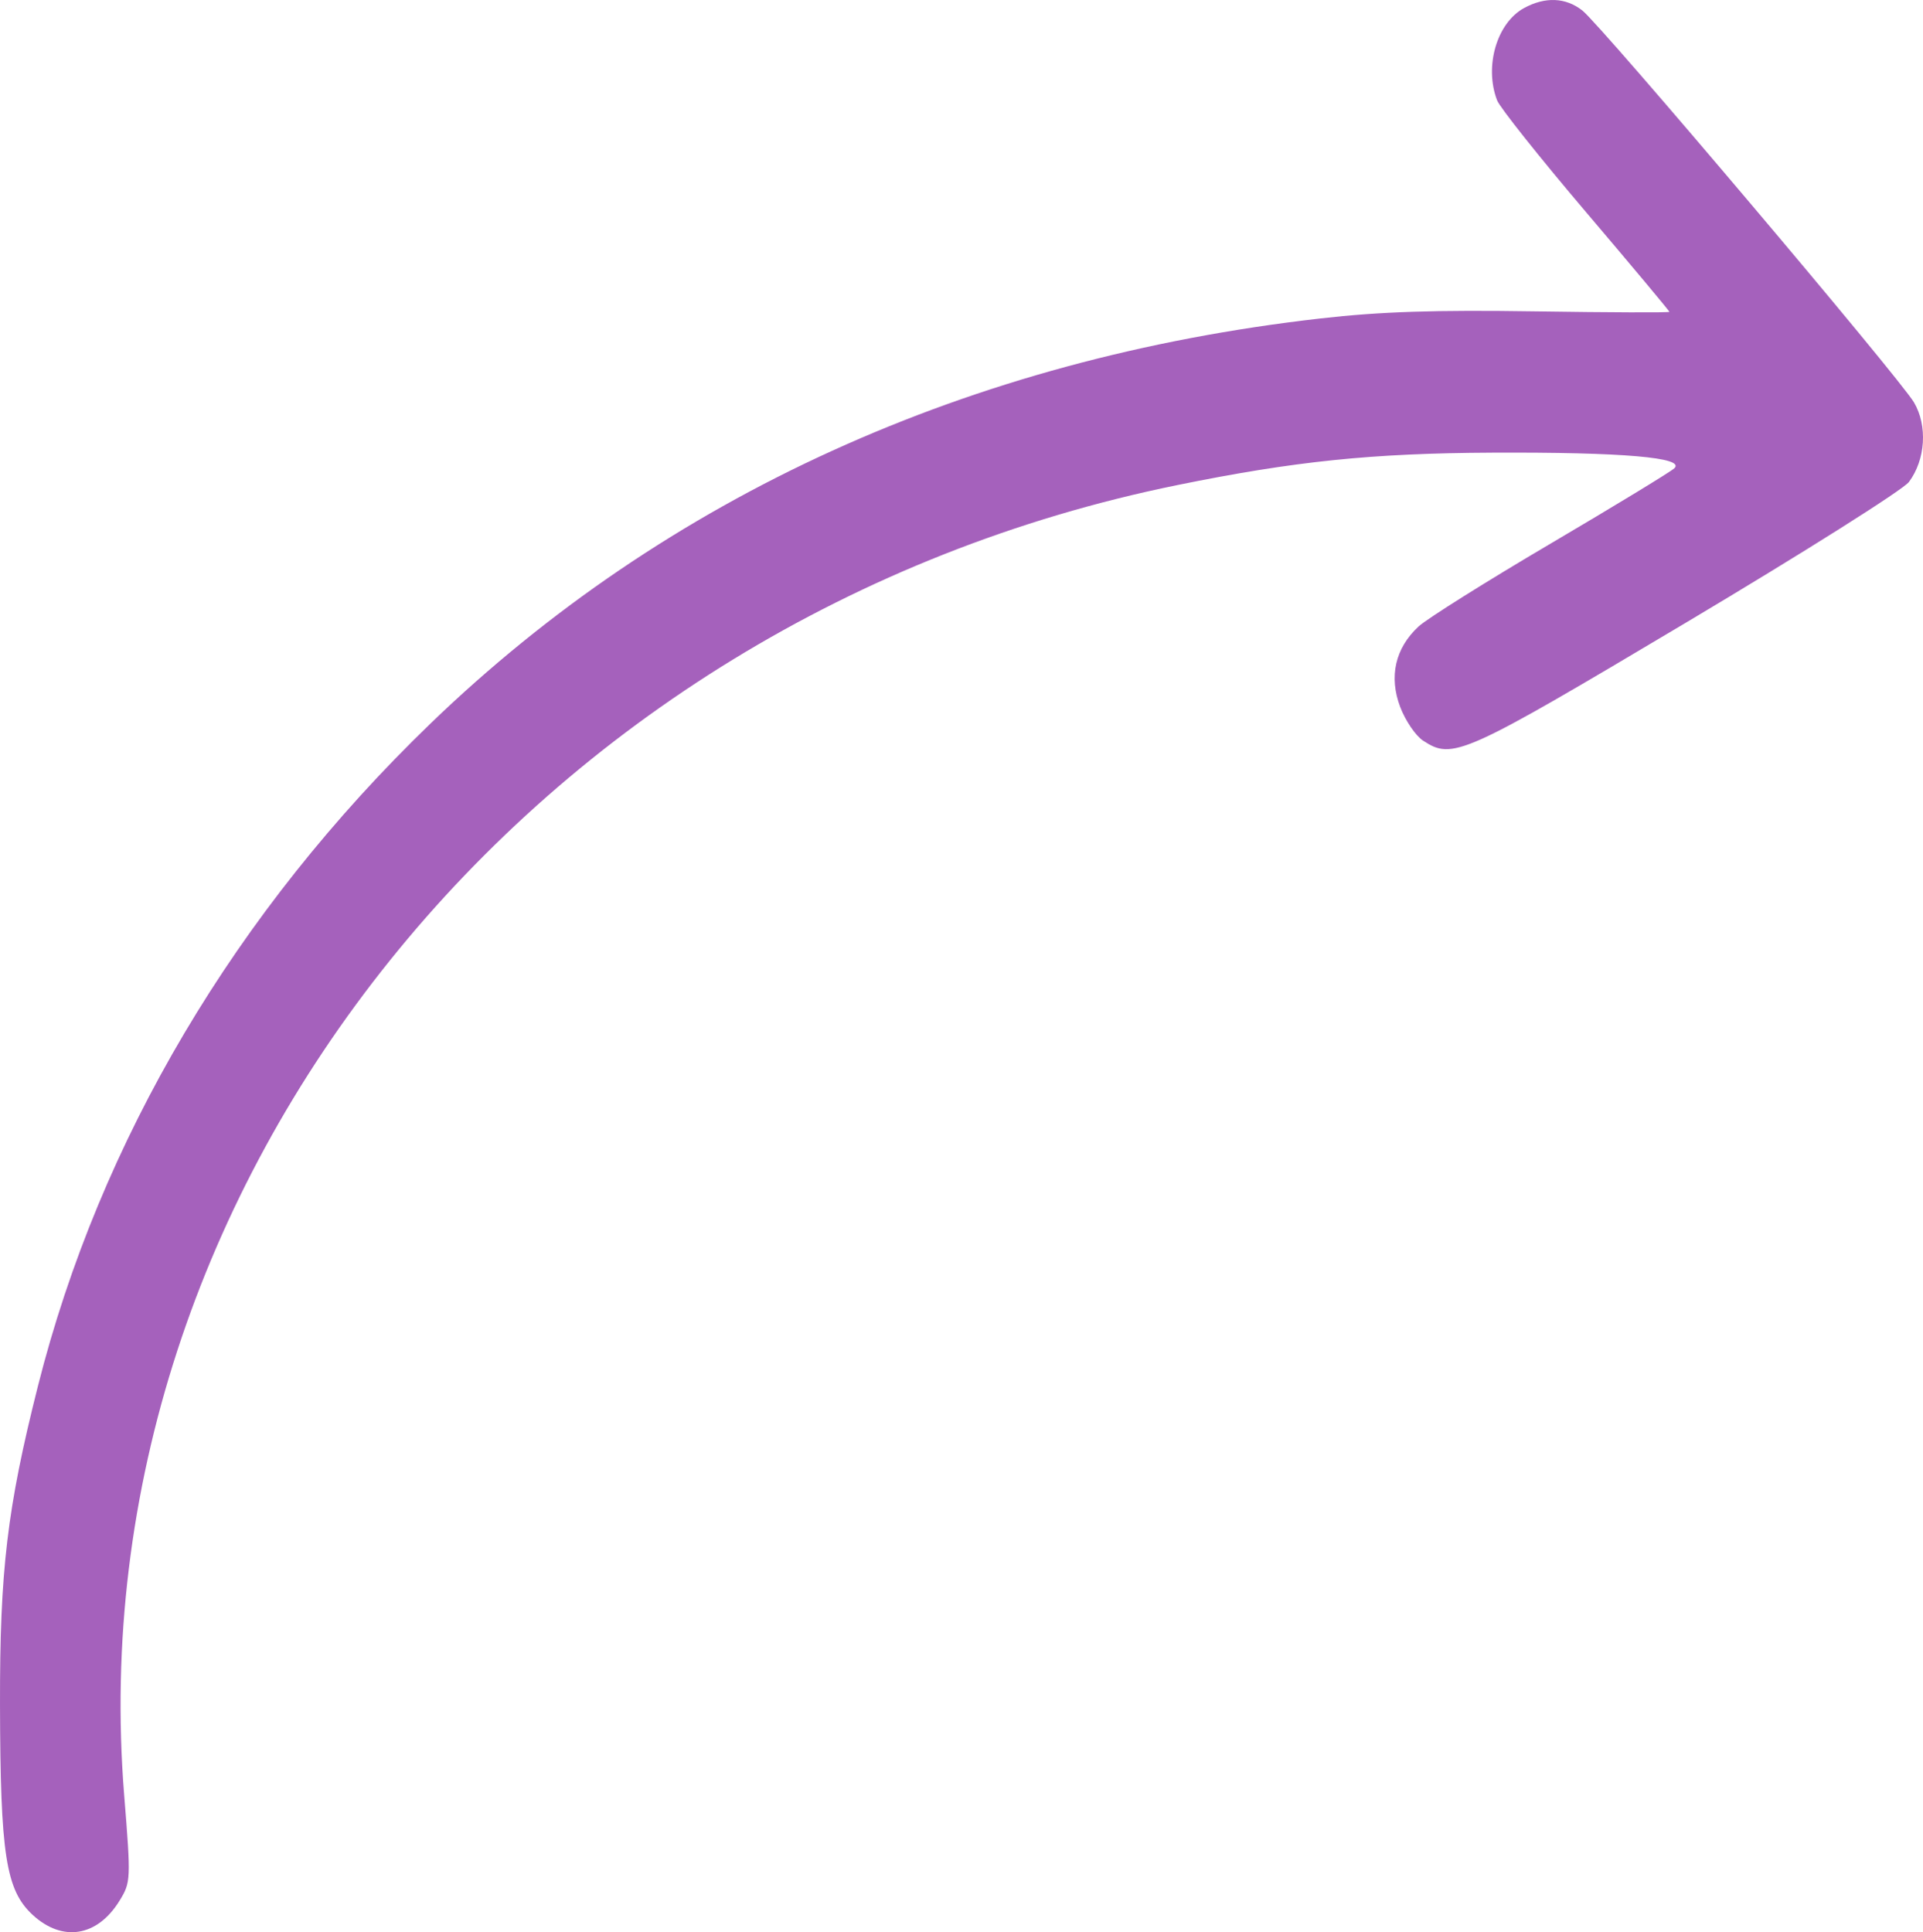 <?xml version="1.0" encoding="UTF-8"?> <svg xmlns="http://www.w3.org/2000/svg" width="204" height="205" viewBox="0 0 204 205" fill="none"> <path fill-rule="evenodd" clip-rule="evenodd" d="M161.681 0.853C158.787 2.428 157.437 7.052 158.82 10.65C159.108 11.4 163.339 16.718 168.221 22.467C173.103 28.215 177.097 32.994 177.097 33.085C177.097 33.177 170.685 33.154 162.849 33.035C152.252 32.872 146.417 33.065 140.081 33.787C102.831 38.027 70.653 52.671 45.692 76.743C24.987 96.711 10.593 121.006 4.017 147.084C0.757 160.015 -0.029 166.631 0.001 180.895C0.034 196.758 0.618 200.522 3.447 203.147C6.611 206.082 10.322 205.487 12.674 201.67C13.885 199.704 13.896 199.45 13.174 190.461C7.966 125.637 56.329 65.448 124.855 51.474C137.32 48.932 145.539 48.085 158.295 48.027C172.135 47.963 178.878 48.546 177.609 49.694C177.166 50.096 171.251 53.694 164.464 57.692C157.678 61.689 151.392 65.636 150.497 66.462C148.009 68.756 147.315 71.794 148.543 75.019C149.093 76.463 150.18 78.063 150.961 78.576C154.115 80.649 155.11 80.202 178.834 66.073C191.24 58.683 201.893 51.962 202.507 51.137C204.271 48.767 204.5 45.171 203.045 42.696C201.501 40.072 169.905 2.726 167.867 1.118C166.101 -0.275 163.926 -0.369 161.681 0.853Z" fill="#A561BC"></path> </svg> 